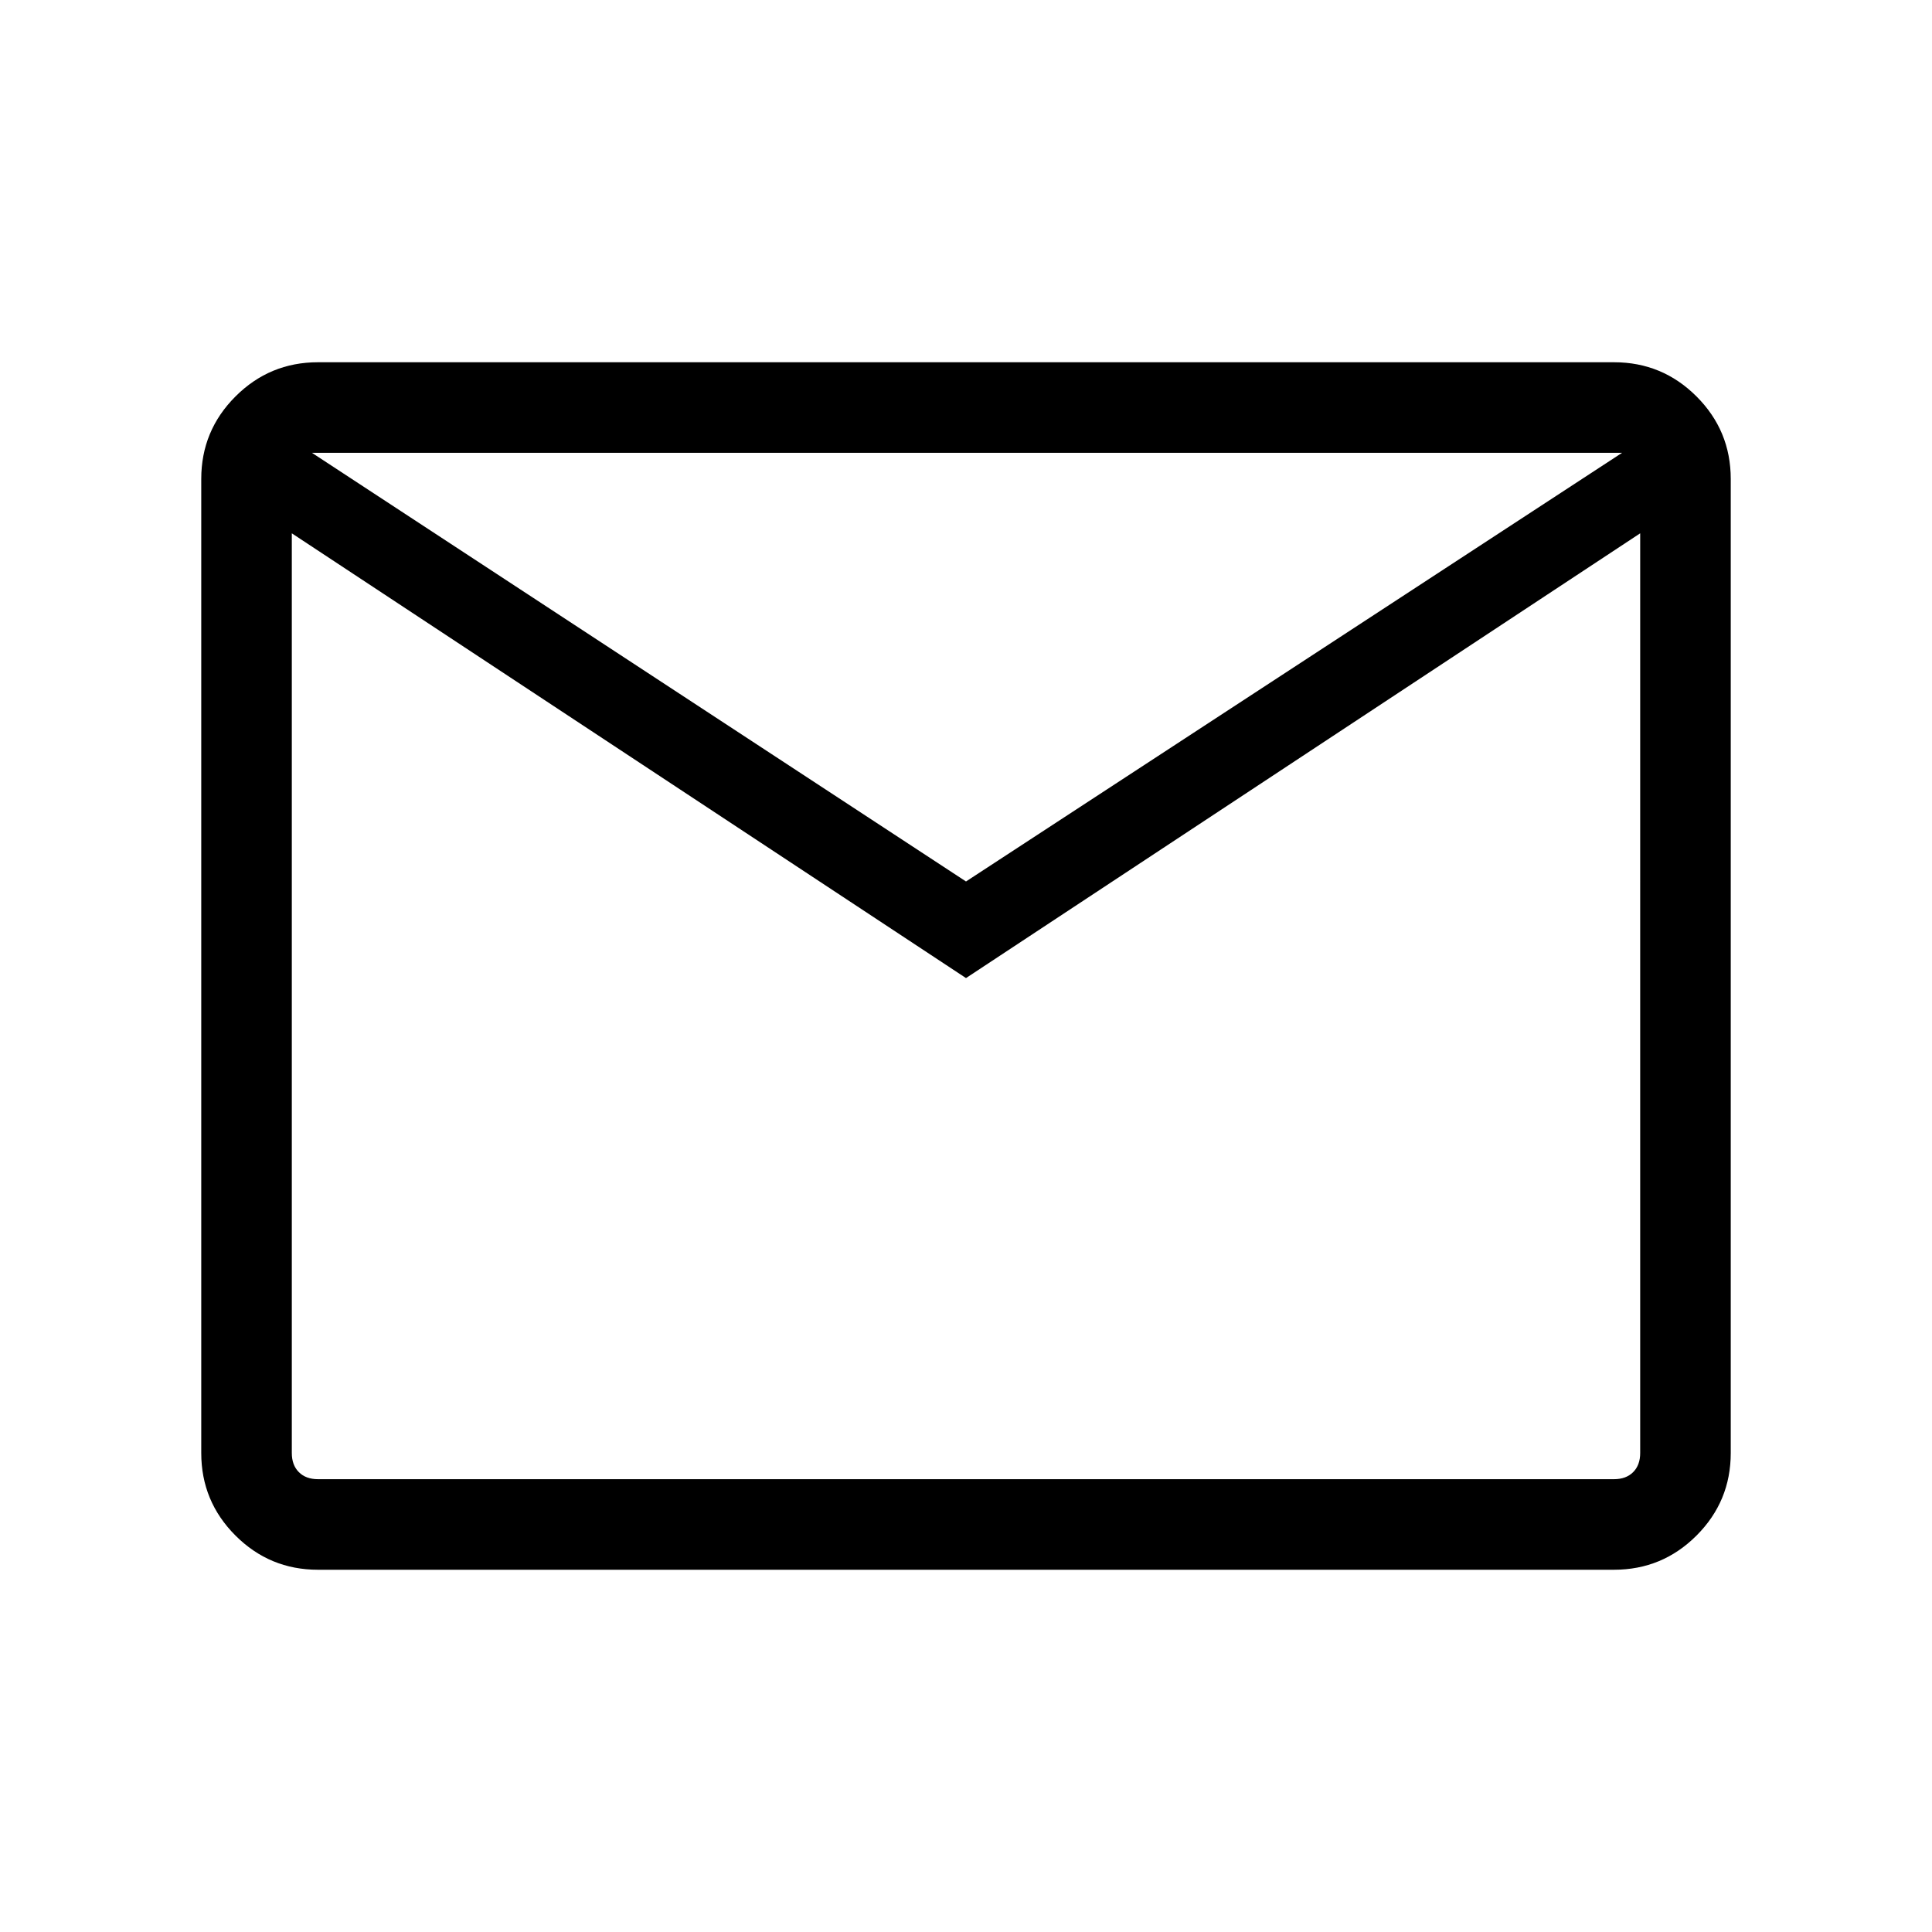 <svg xmlns="http://www.w3.org/2000/svg" height="48" width="48"><path d="M7.9 39q-1.2 0-2.05-.85Q5 37.3 5 36.1V11.9q0-1.2.85-2.05Q6.7 9 7.9 9h32.2q1.2 0 2.05.85.85.85.85 2.05v24.2q0 1.2-.85 2.05-.85.85-2.05.85ZM24 24.3 7.25 13.25V36.1q0 .3.175.475t.475.175h32.2q.3 0 .475-.175t.175-.475V13.25Zm0-2.4 16.3-10.65H7.75ZM7.25 13.25v-2V36.1q0 .3.175.475t.475.175h-.65V36.1Z"/></svg>